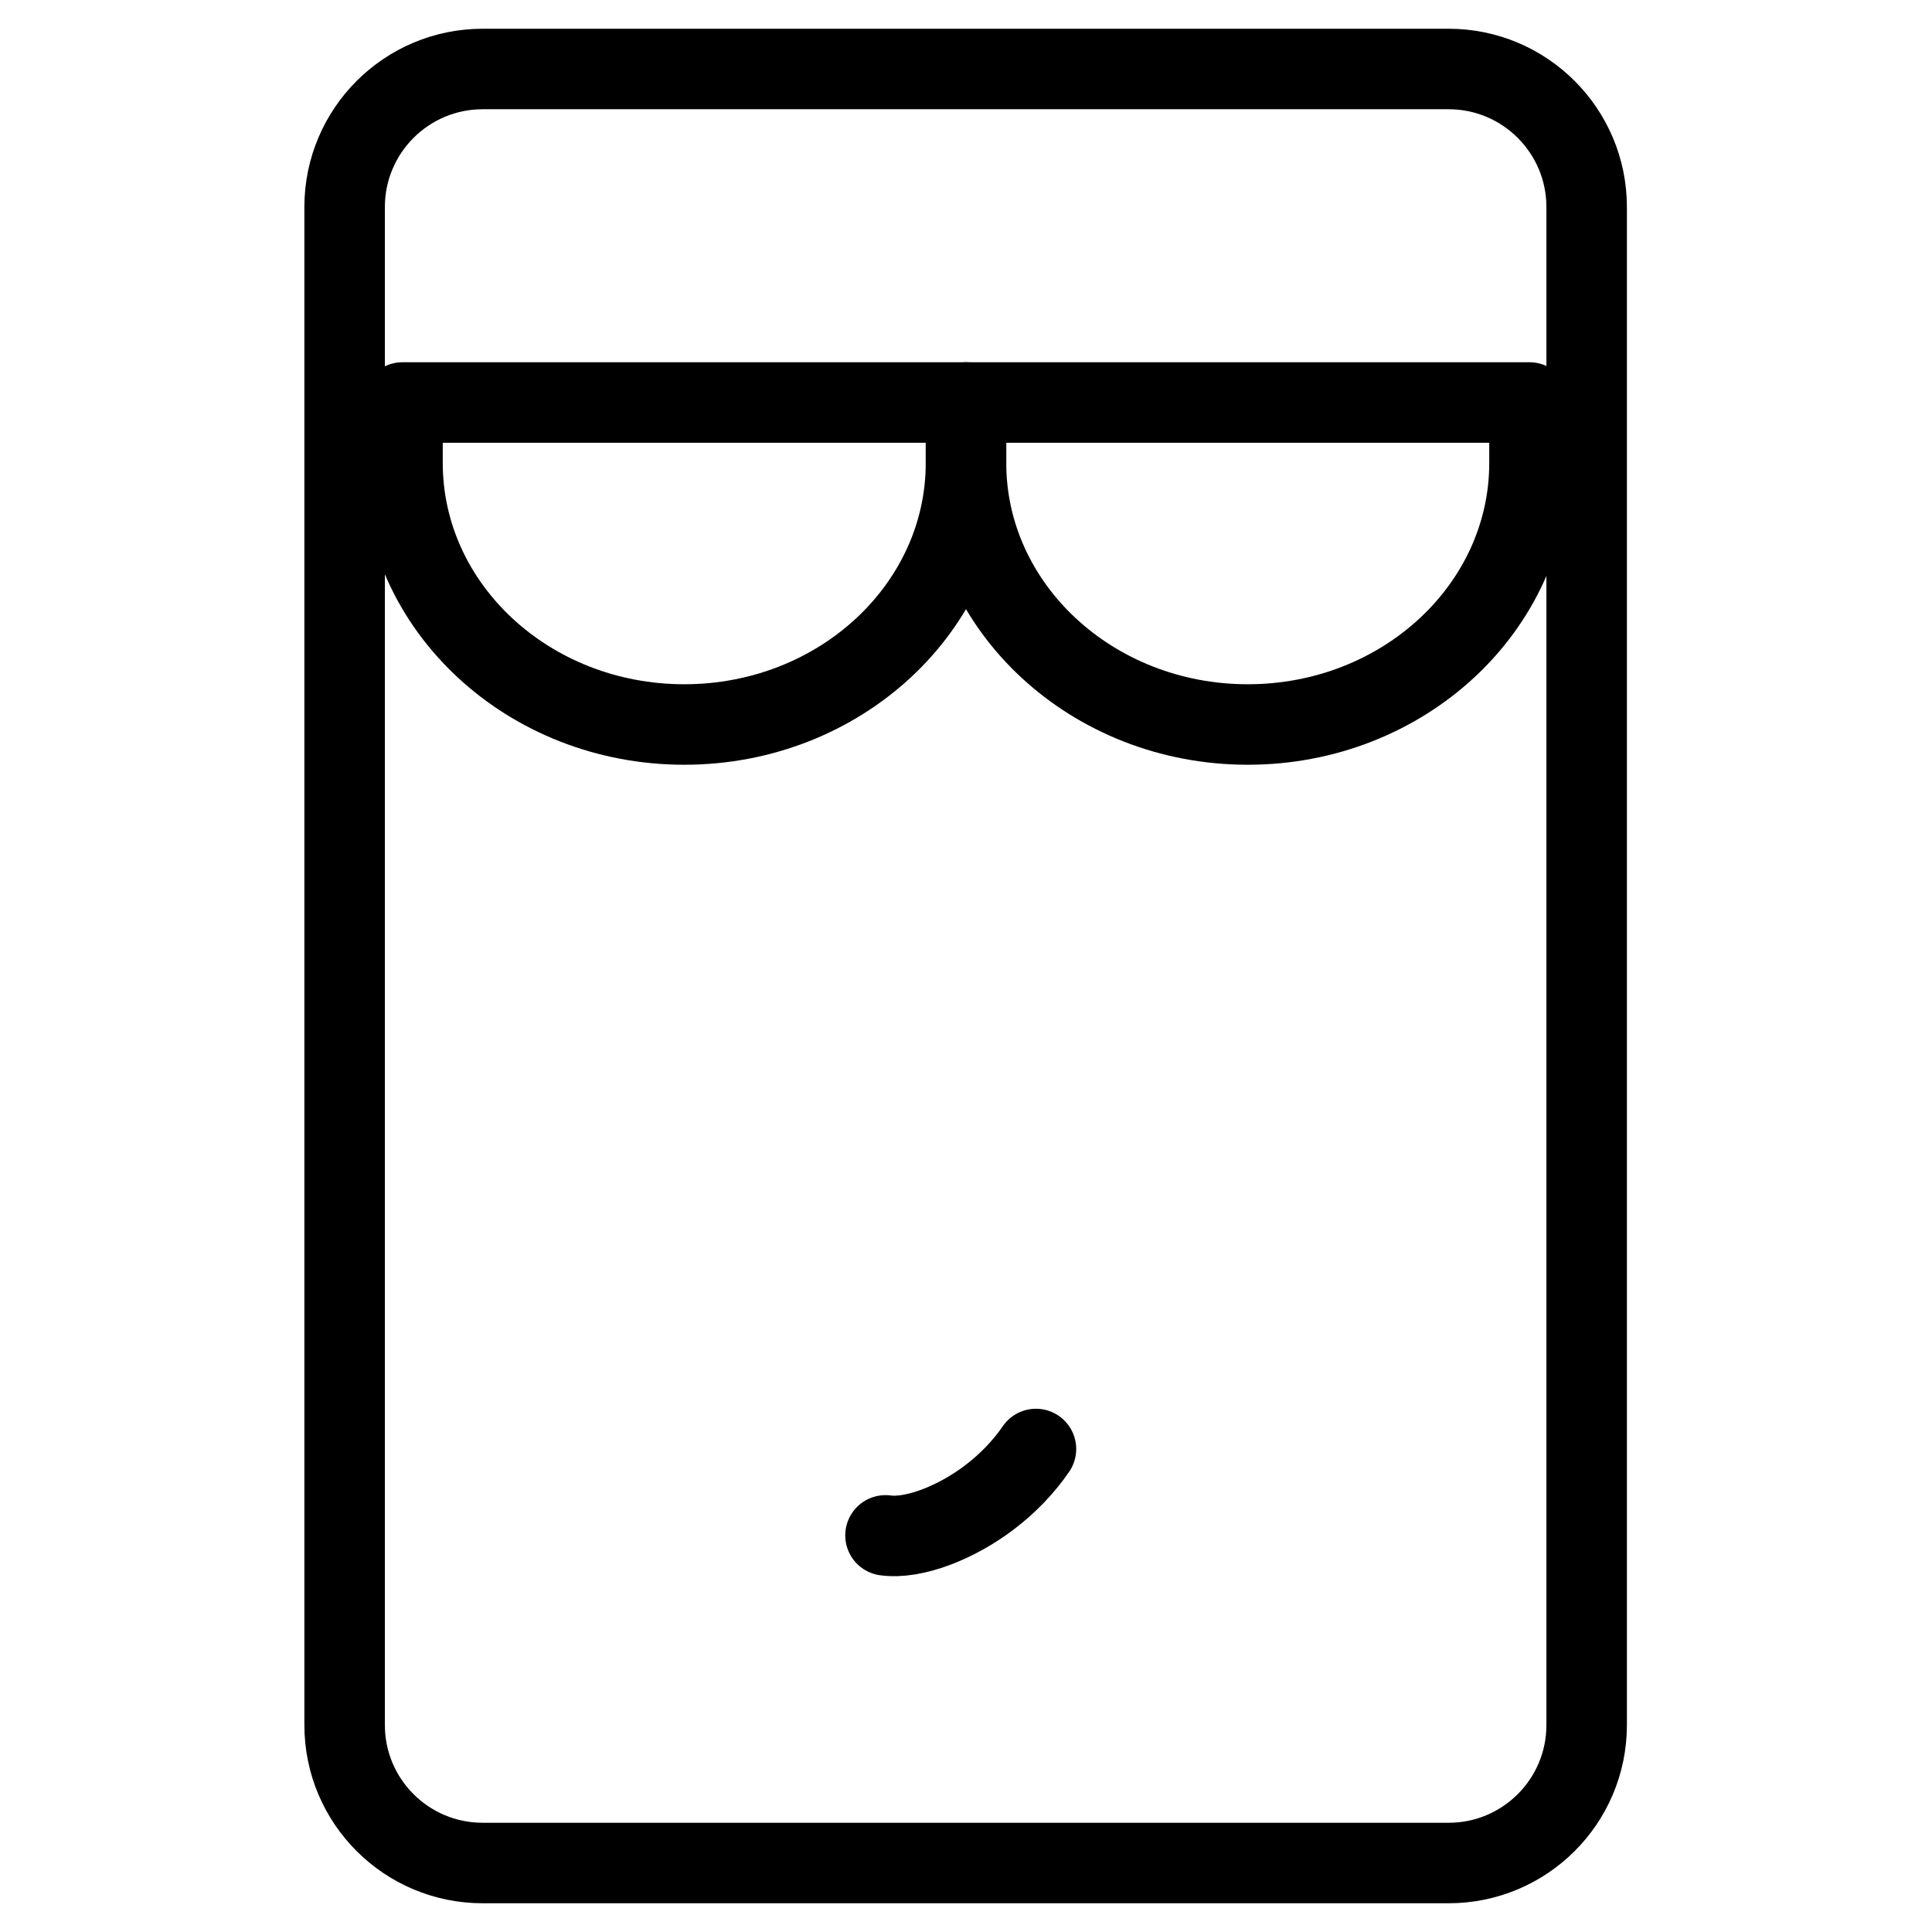 <svg xmlns="http://www.w3.org/2000/svg" fill="none" viewBox="0 0 24 24" height="24" width="24">
<g clip-path="url(#clip0_2997_20389)">
<path stroke-linejoin="round" stroke-linecap="round" stroke="black" d="M17.995 0.857H5.996C5.049 0.857 4.281 1.625 4.281 2.572V21.429C4.281 22.376 5.049 23.143 5.996 23.143H17.995C18.942 23.143 19.71 22.376 19.71 21.429V2.572C19.71 1.625 18.942 0.857 17.995 0.857Z"></path>
<path stroke-linejoin="round" stroke-linecap="round" stroke="black" d="M5 5.75V5H12V5.75C12 7.545 10.433 9 8.5 9C6.567 9 5 7.545 5 5.75Z"></path>
<path stroke-linejoin="round" stroke-linecap="round" stroke="black" d="M12 5.75V5H19V5.75C19 7.545 17.433 9 15.5 9C13.567 9 12 7.545 12 5.75Z"></path>
<path stroke-linejoin="round" stroke-linecap="round" stroke="black" d="M11 19.073C11.349 19.121 11.879 18.917 12.299 18.595C12.524 18.424 12.725 18.212 12.869 18"></path>
</g>
<defs>
<clipPath id="clip0_2997_20389">
<rect fill="white" height="24" width="24"></rect>
</clipPath>
</defs>
</svg>
